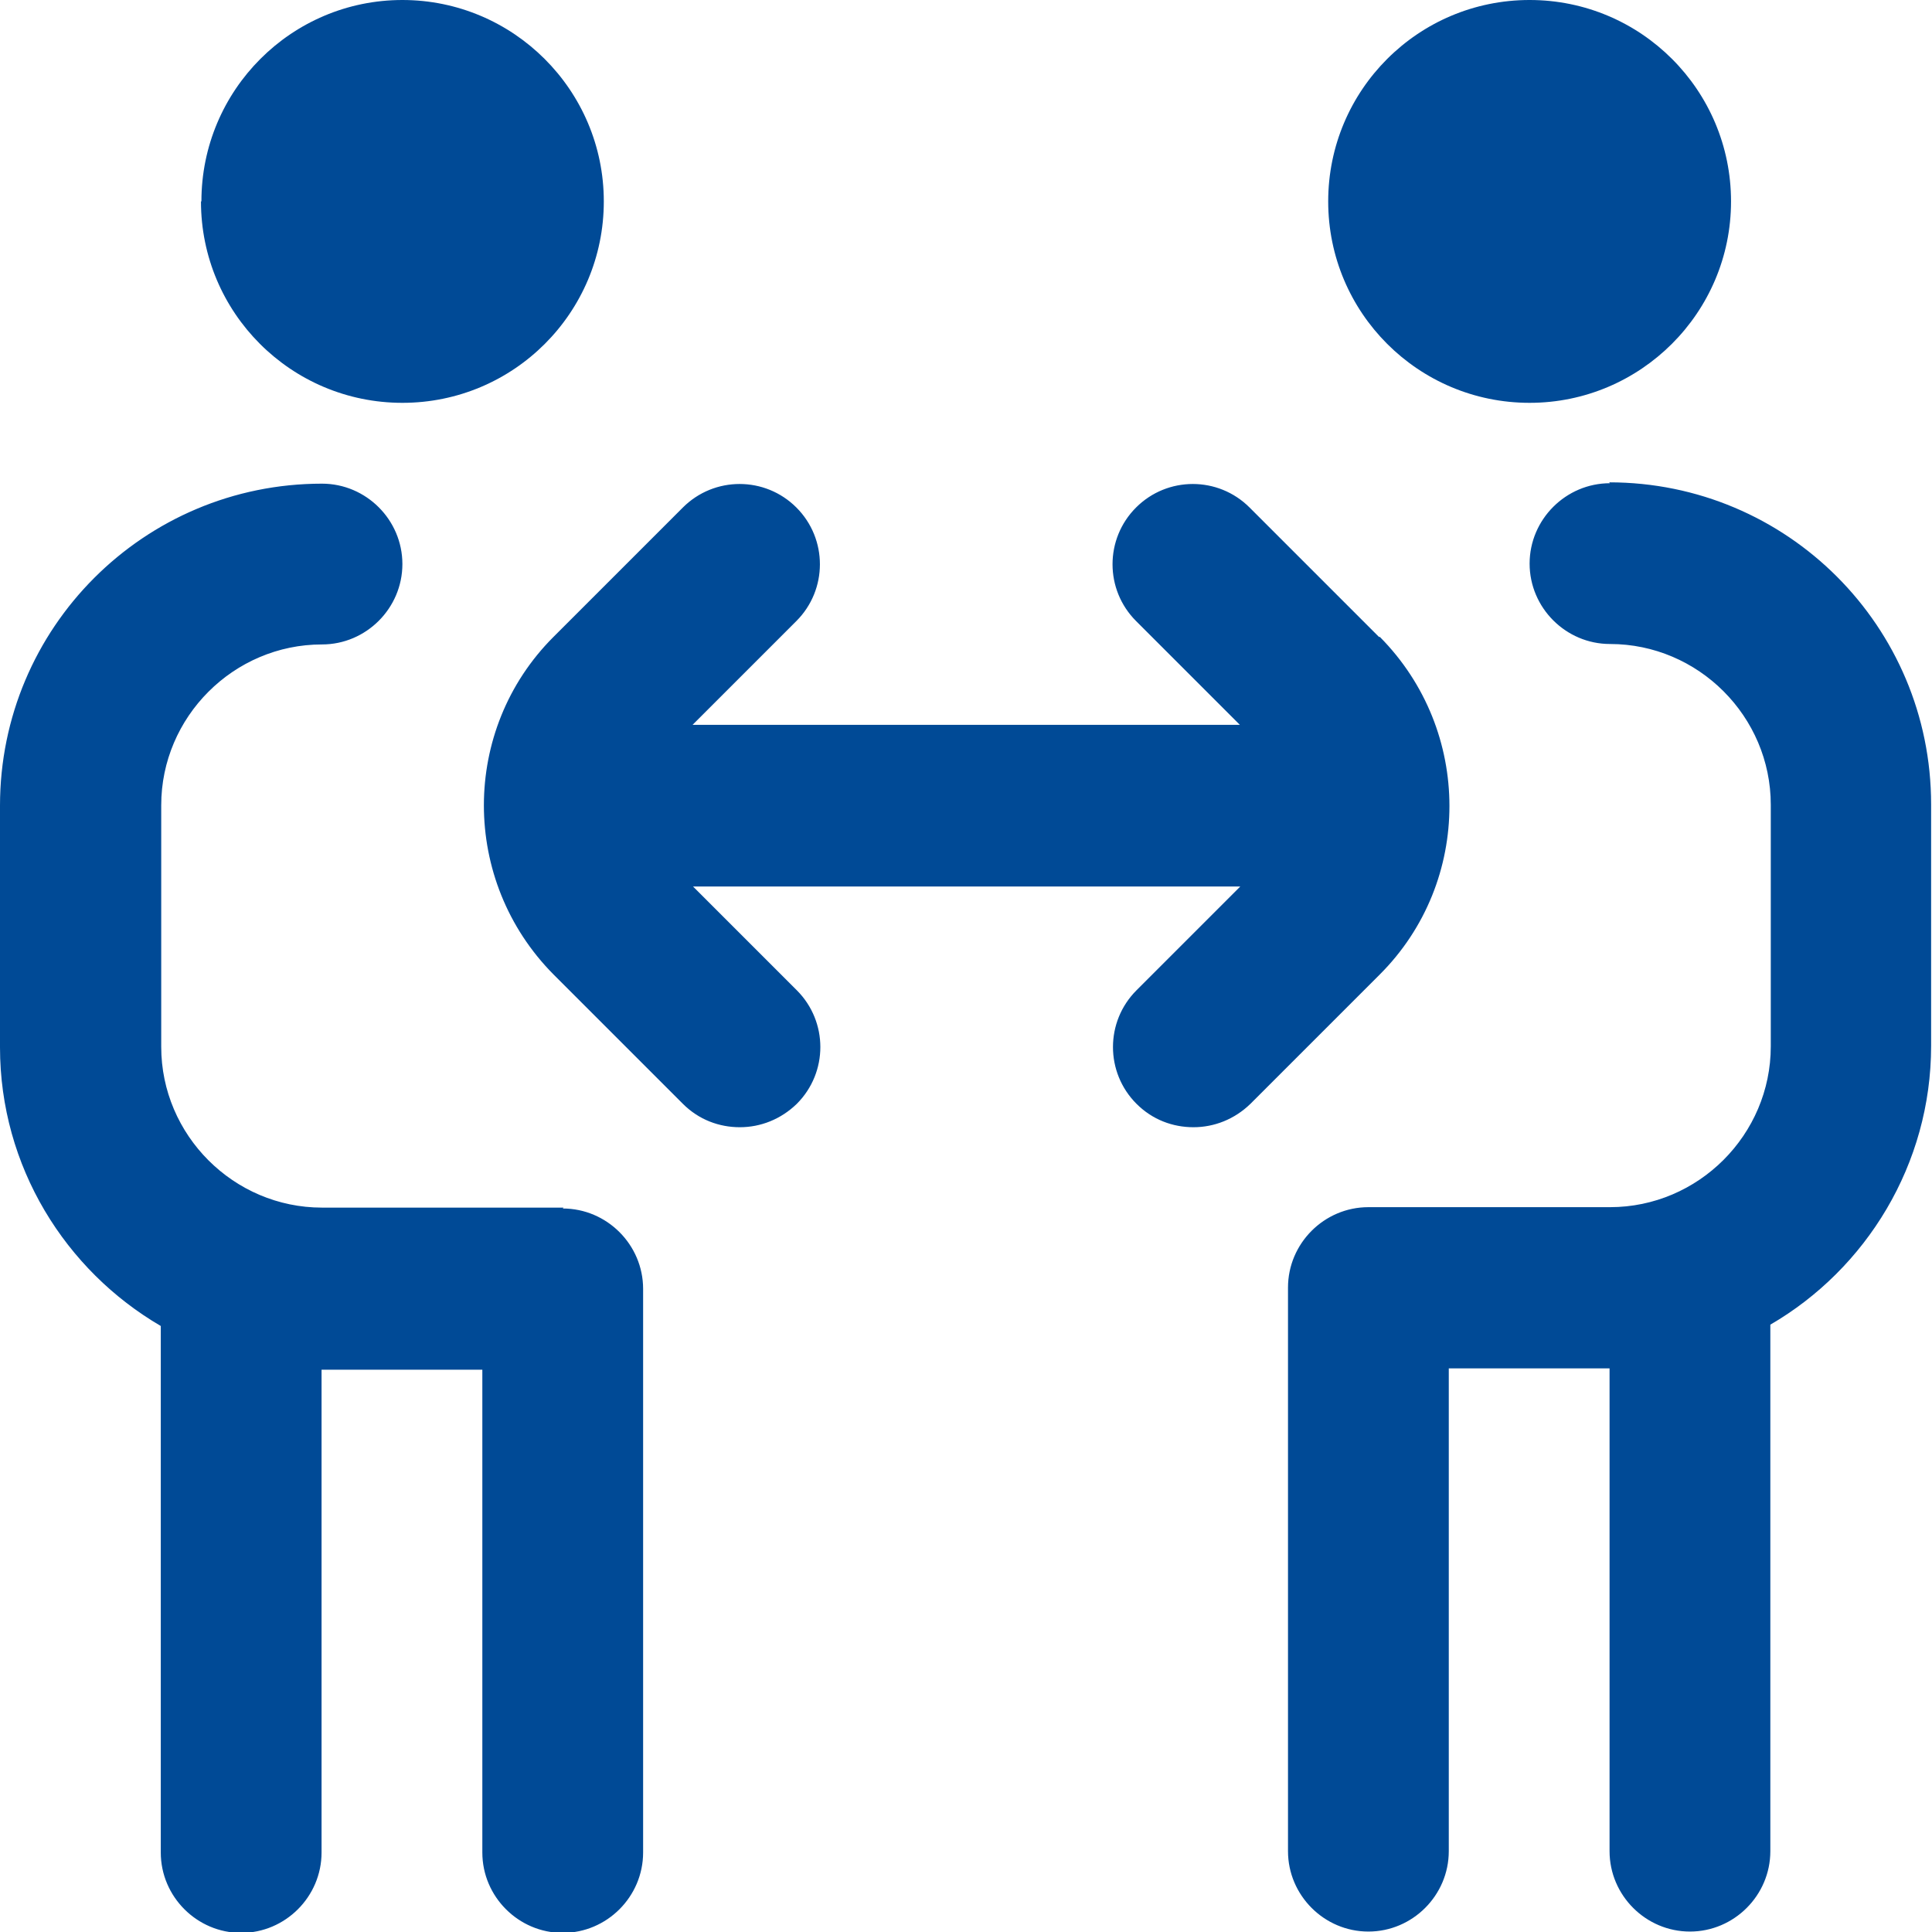 <?xml version="1.0" encoding="UTF-8"?> <svg xmlns="http://www.w3.org/2000/svg" id="b" data-name="Layer 2" width="43.74" height="43.74" viewBox="0 0 43.74 43.74"><g id="c" data-name="b"><g id="d" data-name="c"><path d="m4.56,4.56C4.56,2.04,6.6,0,9.11,0s4.56,2.04,4.56,4.56-2.04,4.56-4.56,4.56-4.56-2.04-4.56-4.56h0Zm8.2,22.78h-5.47c-2,0-3.64-1.64-3.64-3.64v-5.47c0-2,1.64-3.64,3.64-3.64,1,0,1.82-.82,1.82-1.82s-.82-1.82-1.82-1.82c-4.03,0-7.29,3.26-7.29,7.29v5.47c0,2.7,1.48,5.05,3.64,6.31v11.92c0,1,.82,1.82,1.82,1.82s1.82-.82,1.82-1.82v-10.93h3.64v10.93c0,1,.82,1.82,1.82,1.82s1.82-.82,1.82-1.82v-12.76c0-1-.82-1.82-1.82-1.82Zm21.87-18.22c2.51,0,4.56-2.04,4.56-4.56s-2.04-4.56-4.56-4.56-4.56,2.04-4.56,4.56,2.04,4.56,4.56,4.56h0Zm1.82,1.82c-1,0-1.82.82-1.82,1.82s.82,1.82,1.82,1.82c2,0,3.64,1.64,3.64,3.64v5.47c0,2-1.64,3.64-3.64,3.64h-5.47c-1,0-1.82.82-1.82,1.82v12.76c0,1,.82,1.82,1.82,1.82s1.82-.82,1.82-1.82v-10.93h3.64v10.93c0,1,.82,1.82,1.82,1.82s1.82-.82,1.82-1.82v-11.92c2.17-1.26,3.64-3.63,3.64-6.31v-5.47c0-4.03-3.26-7.29-7.29-7.29h0Zm-5.23,3.48l-2.93-2.93c-.71-.71-1.86-.71-2.57,0-.71.71-.71,1.86,0,2.57l2.35,2.35h-12.39l2.35-2.35c.71-.71.71-1.86,0-2.57s-1.86-.71-2.57,0l-2.93,2.93c-2.1,2.1-2.1,5.52,0,7.64l2.93,2.93c.36.36.82.53,1.29.53s.93-.18,1.29-.53c.71-.71.71-1.86,0-2.57l-2.35-2.35h12.39l-2.35,2.35c-.71.71-.71,1.86,0,2.57.36.36.82.53,1.29.53s.93-.18,1.29-.53l2.93-2.93c2.1-2.1,2.1-5.52,0-7.64h-.04Z" fill="#004a96" stroke-width="0"></path></g></g></svg> 